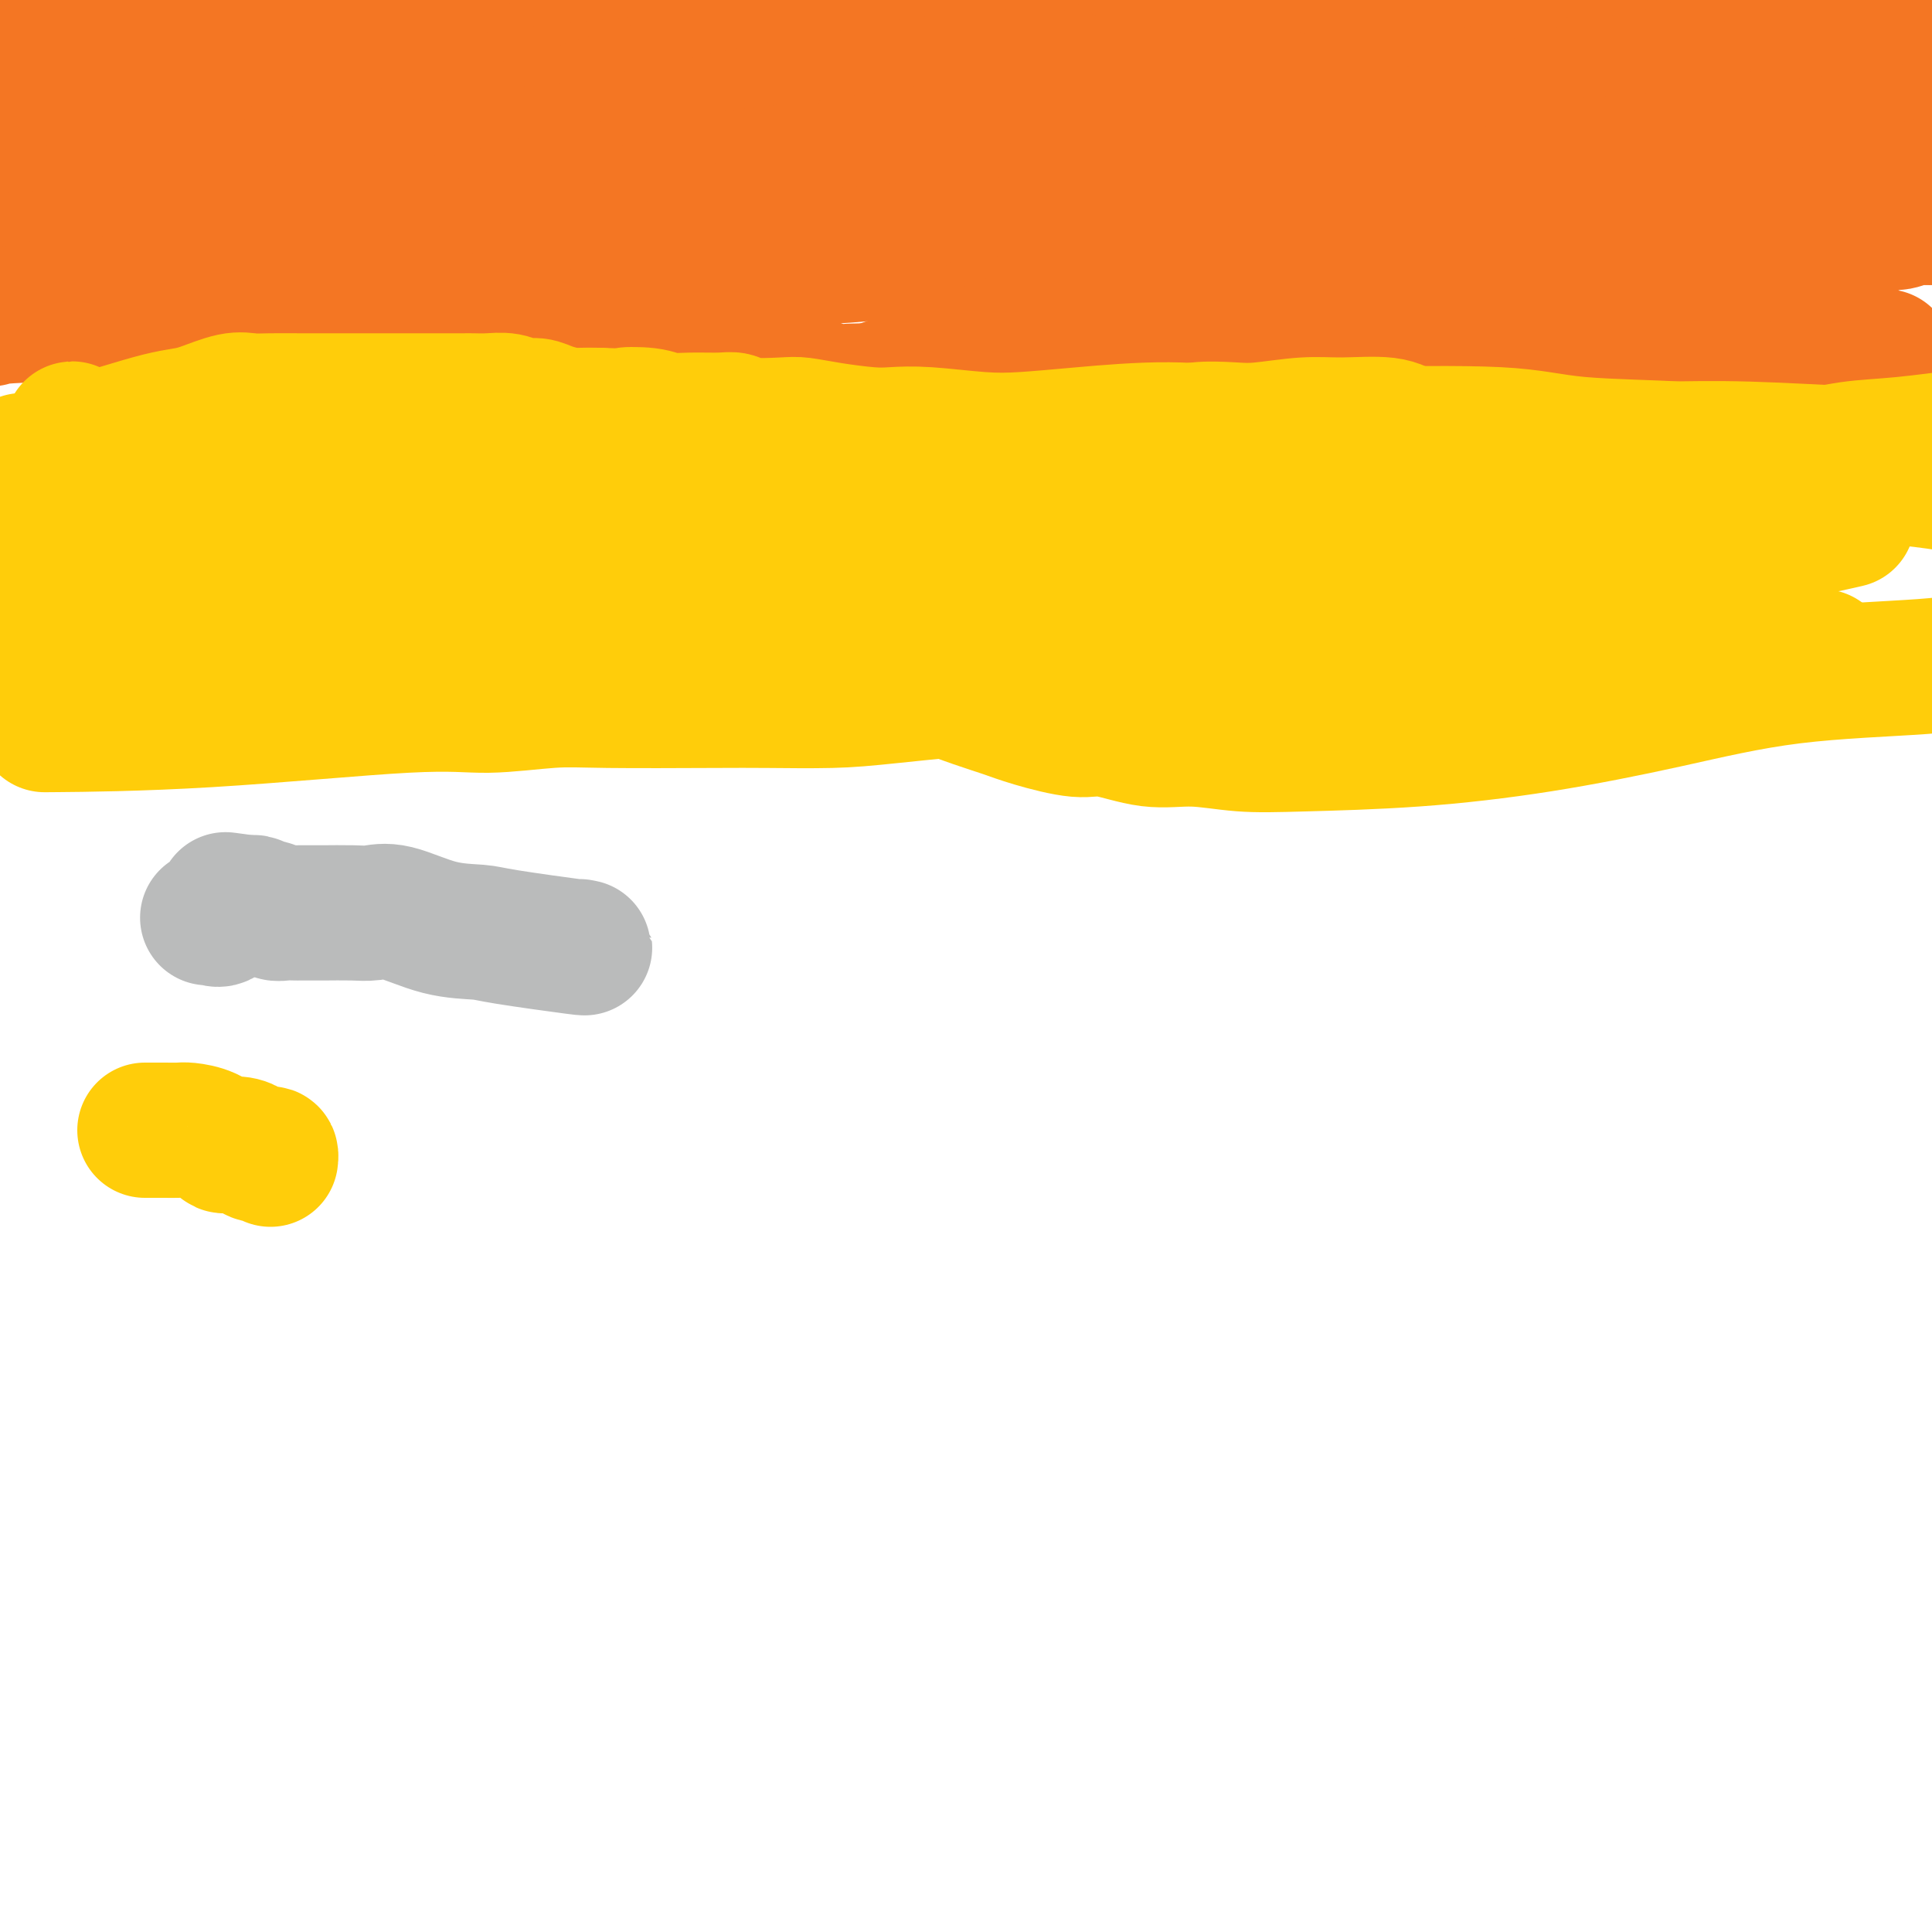 <svg viewBox='0 0 400 400' version='1.1' xmlns='http://www.w3.org/2000/svg' xmlns:xlink='http://www.w3.org/1999/xlink'><g fill='none' stroke='#F47623' stroke-width='28' stroke-linecap='round' stroke-linejoin='round'><path d='M38,31c0.267,0.061 0.535,0.121 -2,0c-2.535,-0.121 -7.872,-0.425 -11,-1c-3.128,-0.575 -4.045,-1.422 -6,-2c-1.955,-0.578 -4.947,-0.887 -7,-1c-2.053,-0.113 -3.168,-0.030 -5,-1c-1.832,-0.970 -4.381,-2.991 -6,-4c-1.619,-1.009 -2.310,-1.004 -3,-1'/><path d='M0,16c-0.057,0.002 -0.115,0.005 0,0c0.115,-0.005 0.401,-0.016 1,0c0.599,0.016 1.511,0.060 2,0c0.489,-0.060 0.555,-0.223 1,0c0.445,0.223 1.269,0.834 2,1c0.731,0.166 1.368,-0.113 2,0c0.632,0.113 1.258,0.617 2,1c0.742,0.383 1.600,0.646 2,1c0.400,0.354 0.342,0.801 2,1c1.658,0.199 5.032,0.152 7,0c1.968,-0.152 2.531,-0.409 4,-1c1.469,-0.591 3.846,-1.517 6,-2c2.154,-0.483 4.087,-0.522 7,-1c2.913,-0.478 6.808,-1.396 9,-2c2.192,-0.604 2.681,-0.894 4,-1c1.319,-0.106 3.470,-0.028 5,0c1.530,0.028 2.441,0.008 3,0c0.559,-0.008 0.766,-0.002 1,0c0.234,0.002 0.495,-0.001 1,0c0.505,0.001 1.254,0.004 2,0c0.746,-0.004 1.490,-0.015 2,0c0.510,0.015 0.787,0.056 1,0c0.213,-0.056 0.362,-0.211 1,0c0.638,0.211 1.765,0.786 2,1c0.235,0.214 -0.422,0.068 -1,0c-0.578,-0.068 -1.079,-0.057 -2,0c-0.921,0.057 -2.263,0.159 -4,0c-1.737,-0.159 -3.868,-0.580 -6,-1'/><path d='M56,13c-2.609,-0.089 -2.632,0.188 -4,0c-1.368,-0.188 -4.083,-0.843 -8,-1c-3.917,-0.157 -9.037,0.183 -12,0c-2.963,-0.183 -3.768,-0.890 -5,-1c-1.232,-0.110 -2.890,0.377 -5,0c-2.110,-0.377 -4.673,-1.618 -6,-2c-1.327,-0.382 -1.418,0.095 -2,0c-0.582,-0.095 -1.656,-0.761 -2,-1c-0.344,-0.239 0.043,-0.050 0,0c-0.043,0.050 -0.515,-0.037 -1,0c-0.485,0.037 -0.982,0.200 -1,0c-0.018,-0.200 0.442,-0.761 0,-1c-0.442,-0.239 -1.785,-0.154 1,0c2.785,0.154 9.698,0.379 14,1c4.302,0.621 5.991,1.639 14,2c8.009,0.361 22.337,0.063 35,0c12.663,-0.063 23.662,0.107 33,0c9.338,-0.107 17.014,-0.490 29,-2c11.986,-1.510 28.282,-4.146 39,-6c10.718,-1.854 15.859,-2.927 21,-4'/><path d='M310,0c-0.190,0.022 -0.381,0.044 0,0c0.381,-0.044 1.332,-0.155 2,0c0.668,0.155 1.052,0.577 1,1c-0.052,0.423 -0.542,0.846 -1,1c-0.458,0.154 -0.886,0.037 -2,0c-1.114,-0.037 -2.915,0.005 -4,0c-1.085,-0.005 -1.455,-0.056 -2,0c-0.545,0.056 -1.265,0.219 -3,0c-1.735,-0.219 -4.486,-0.822 -6,-1c-1.514,-0.178 -1.792,0.067 -5,0c-3.208,-0.067 -9.345,-0.448 -13,-1c-3.655,-0.552 -4.827,-1.276 -6,-2'/><path d='M179,-1c1.121,-0.148 2.243,-0.297 0,0c-2.243,0.297 -7.849,1.038 -14,2c-6.151,0.962 -12.847,2.145 -17,3c-4.153,0.855 -5.761,1.384 -8,2c-2.239,0.616 -5.107,1.321 -8,2c-2.893,0.679 -5.810,1.331 -8,2c-2.190,0.669 -3.652,1.354 -6,2c-2.348,0.646 -5.582,1.254 -8,2c-2.418,0.746 -4.020,1.629 -7,3c-2.980,1.371 -7.337,3.231 -10,4c-2.663,0.769 -3.633,0.449 -5,1c-1.367,0.551 -3.133,1.975 -5,3c-1.867,1.025 -3.835,1.651 -5,2c-1.165,0.349 -1.526,0.419 -2,1c-0.474,0.581 -1.059,1.671 -2,2c-0.941,0.329 -2.236,-0.104 -3,0c-0.764,0.104 -0.996,0.746 -1,1c-0.004,0.254 0.221,0.120 0,0c-0.221,-0.120 -0.889,-0.225 -2,0c-1.111,0.225 -2.664,0.779 -4,1c-1.336,0.221 -2.453,0.110 -3,0c-0.547,-0.110 -0.524,-0.218 -1,0c-0.476,0.218 -1.452,0.763 -2,1c-0.548,0.237 -0.668,0.167 -1,0c-0.332,-0.167 -0.877,-0.430 -1,-1c-0.123,-0.570 0.174,-1.447 0,-2c-0.174,-0.553 -0.820,-0.781 -1,-1c-0.180,-0.219 0.106,-0.430 0,-1c-0.106,-0.570 -0.606,-1.500 -1,-2c-0.394,-0.500 -0.684,-0.572 -1,-1c-0.316,-0.428 -0.658,-1.214 -1,-2'/><path d='M52,23c-0.929,-1.729 -0.250,-1.051 0,-1c0.250,0.051 0.073,-0.523 0,-1c-0.073,-0.477 -0.042,-0.856 0,-1c0.042,-0.144 0.096,-0.052 0,0c-0.096,0.052 -0.342,0.066 3,0c3.342,-0.066 10.274,-0.211 14,0c3.726,0.211 4.248,0.777 9,1c4.752,0.223 13.733,0.102 18,0c4.267,-0.102 3.819,-0.187 11,-1c7.181,-0.813 21.992,-2.356 31,-3c9.008,-0.644 12.212,-0.388 17,-1c4.788,-0.612 11.161,-2.091 17,-3c5.839,-0.909 11.145,-1.249 18,-2c6.855,-0.751 15.260,-1.913 21,-3c5.740,-1.087 8.815,-2.100 13,-3c4.185,-0.900 9.482,-1.686 16,-3c6.518,-1.314 14.259,-3.157 22,-5'/><path d='M205,0c2.470,-0.455 4.940,-0.910 0,0c-4.940,0.910 -17.291,3.186 -24,4c-6.709,0.814 -7.775,0.166 -10,0c-2.225,-0.166 -5.608,0.151 -8,0c-2.392,-0.151 -3.791,-0.768 -5,-1c-1.209,-0.232 -2.226,-0.077 -3,0c-0.774,0.077 -1.305,0.076 -2,0c-0.695,-0.076 -1.553,-0.227 -2,0c-0.447,0.227 -0.483,0.833 -1,1c-0.517,0.167 -1.514,-0.106 -2,0c-0.486,0.106 -0.460,0.592 -1,1c-0.540,0.408 -1.647,0.738 -2,1c-0.353,0.262 0.049,0.456 0,1c-0.049,0.544 -0.549,1.437 -1,2c-0.451,0.563 -0.855,0.796 -1,1c-0.145,0.204 -0.033,0.380 0,1c0.033,0.620 -0.012,1.683 0,2c0.012,0.317 0.082,-0.111 0,0c-0.082,0.111 -0.315,0.762 0,1c0.315,0.238 1.178,0.064 2,0c0.822,-0.064 1.602,-0.017 3,0c1.398,0.017 3.414,0.006 6,0c2.586,-0.006 5.744,-0.006 8,0c2.256,0.006 3.612,0.016 6,0c2.388,-0.016 5.808,-0.060 10,0c4.192,0.060 9.156,0.223 13,0c3.844,-0.223 6.566,-0.833 9,-1c2.434,-0.167 4.578,0.109 7,0c2.422,-0.109 5.120,-0.603 8,-1c2.880,-0.397 5.940,-0.699 9,-1'/><path d='M224,11c13.387,-0.536 6.353,-0.876 6,-1c-0.353,-0.124 5.974,-0.033 9,0c3.026,0.033 2.753,0.009 4,0c1.247,-0.009 4.016,-0.002 6,0c1.984,0.002 3.183,0.001 5,0c1.817,-0.001 4.251,-0.000 6,0c1.749,0.000 2.812,-0.000 4,0c1.188,0.000 2.500,0.000 5,0c2.500,-0.000 6.189,-0.001 9,0c2.811,0.001 4.745,0.004 7,0c2.255,-0.004 4.832,-0.015 7,0c2.168,0.015 3.929,0.057 6,0c2.071,-0.057 4.453,-0.211 8,0c3.547,0.211 8.261,0.788 12,1c3.739,0.212 6.505,0.058 9,0c2.495,-0.058 4.720,-0.019 9,0c4.280,0.019 10.616,0.019 15,0c4.384,-0.019 6.817,-0.058 9,0c2.183,0.058 4.118,0.212 8,0c3.882,-0.212 9.712,-0.789 13,-1c3.288,-0.211 4.034,-0.057 5,0c0.966,0.057 2.153,0.015 3,0c0.847,-0.015 1.356,-0.004 2,0c0.644,0.004 1.424,0.001 2,0c0.576,-0.001 0.948,-0.000 1,0c0.052,0.000 -0.217,0.000 0,0c0.217,-0.000 0.919,-0.000 1,0c0.081,0.000 -0.460,0.000 -1,0'/><path d='M394,10c25.859,-0.105 5.506,0.133 -1,0c-6.506,-0.133 0.835,-0.638 -4,1c-4.835,1.638 -21.846,5.420 -33,8c-11.154,2.580 -16.452,3.960 -23,5c-6.548,1.040 -14.346,1.741 -19,2c-4.654,0.259 -6.162,0.077 -9,0c-2.838,-0.077 -7.004,-0.048 -9,0c-1.996,0.048 -1.822,0.115 -2,0c-0.178,-0.115 -0.709,-0.412 -3,-1c-2.291,-0.588 -6.342,-1.468 -9,-2c-2.658,-0.532 -3.923,-0.716 -6,-1c-2.077,-0.284 -4.965,-0.669 -7,-1c-2.035,-0.331 -3.218,-0.610 -6,-1c-2.782,-0.390 -7.163,-0.893 -9,-1c-1.837,-0.107 -1.128,0.181 -2,0c-0.872,-0.181 -3.324,-0.831 -5,-1c-1.676,-0.169 -2.577,0.145 -4,0c-1.423,-0.145 -3.369,-0.747 -5,-1c-1.631,-0.253 -2.947,-0.158 -4,0c-1.053,0.158 -1.844,0.378 -4,0c-2.156,-0.378 -5.678,-1.355 -8,-2c-2.322,-0.645 -3.443,-0.957 -5,-1c-1.557,-0.043 -3.549,0.185 -5,0c-1.451,-0.185 -2.360,-0.782 -4,-1c-1.640,-0.218 -4.010,-0.059 -6,0c-1.990,0.059 -3.600,0.016 -5,0c-1.400,-0.016 -2.591,-0.004 -5,0c-2.409,0.004 -6.038,0.001 -9,0c-2.962,-0.001 -5.259,-0.000 -7,0c-1.741,0.000 -2.926,0.000 -5,0c-2.074,-0.000 -5.037,-0.000 -8,0'/><path d='M163,13c-9.454,0.593 -10.588,2.076 -14,3c-3.412,0.924 -9.102,1.291 -16,3c-6.898,1.709 -15.004,4.762 -28,8c-12.996,3.238 -30.882,6.661 -40,8c-9.118,1.339 -9.467,0.593 -12,1c-2.533,0.407 -7.251,1.965 -11,3c-3.749,1.035 -6.528,1.546 -9,2c-2.472,0.454 -4.637,0.850 -6,1c-1.363,0.150 -1.923,0.054 -2,0c-0.077,-0.054 0.330,-0.067 0,0c-0.330,0.067 -1.397,0.214 -2,0c-0.603,-0.214 -0.743,-0.791 -1,-1c-0.257,-0.209 -0.632,-0.052 -1,0c-0.368,0.052 -0.728,-0.000 -1,0c-0.272,0.000 -0.454,0.053 -1,0c-0.546,-0.053 -1.455,-0.210 -2,0c-0.545,0.210 -0.724,0.788 -1,1c-0.276,0.212 -0.647,0.056 -1,0c-0.353,-0.056 -0.687,-0.014 -1,0c-0.313,0.014 -0.607,0.000 -1,0c-0.393,-0.000 -0.887,0.014 -1,0c-0.113,-0.014 0.155,-0.055 0,0c-0.155,0.055 -0.734,0.207 -1,0c-0.266,-0.207 -0.219,-0.773 0,-1c0.219,-0.227 0.609,-0.113 1,0'/><path d='M12,41c-2.964,0.052 0.125,0.183 4,0c3.875,-0.183 8.534,-0.678 14,-1c5.466,-0.322 11.737,-0.469 18,-1c6.263,-0.531 12.517,-1.444 26,-3c13.483,-1.556 34.195,-3.755 49,-6c14.805,-2.245 23.703,-4.536 31,-6c7.297,-1.464 12.993,-2.103 18,-3c5.007,-0.897 9.325,-2.054 16,-3c6.675,-0.946 15.706,-1.681 21,-2c5.294,-0.319 6.849,-0.221 9,0c2.151,0.221 4.896,0.566 7,1c2.104,0.434 3.566,0.956 5,1c1.434,0.044 2.840,-0.391 4,0c1.160,0.391 2.074,1.607 3,2c0.926,0.393 1.864,-0.038 4,0c2.136,0.038 5.472,0.546 8,1c2.528,0.454 4.250,0.853 6,1c1.750,0.147 3.529,0.041 6,0c2.471,-0.041 5.636,-0.018 8,0c2.364,0.018 3.929,0.030 6,0c2.071,-0.030 4.647,-0.102 7,0c2.353,0.102 4.481,0.380 8,0c3.519,-0.380 8.429,-1.416 12,-2c3.571,-0.584 5.803,-0.716 8,-1c2.197,-0.284 4.358,-0.722 8,-1c3.642,-0.278 8.766,-0.397 12,-1c3.234,-0.603 4.579,-1.689 6,-2c1.421,-0.311 2.917,0.154 4,0c1.083,-0.154 1.753,-0.926 2,-1c0.247,-0.074 0.071,0.550 0,1c-0.071,0.450 -0.035,0.725 0,1'/><path d='M342,16c13.301,-0.966 3.054,-0.380 -1,0c-4.054,0.380 -1.916,0.556 -2,1c-0.084,0.444 -2.392,1.156 -3,1c-0.608,-0.156 0.483,-1.180 -9,1c-9.483,2.180 -29.540,7.566 -46,12c-16.460,4.434 -29.322,7.917 -39,10c-9.678,2.083 -16.170,2.765 -20,3c-3.830,0.235 -4.998,0.022 -8,0c-3.002,-0.022 -7.840,0.146 -11,0c-3.160,-0.146 -4.643,-0.605 -6,-1c-1.357,-0.395 -2.589,-0.727 -4,-1c-1.411,-0.273 -3.003,-0.488 -5,-1c-1.997,-0.512 -4.399,-1.321 -6,-2c-1.601,-0.679 -2.400,-1.229 -4,-2c-1.600,-0.771 -4.002,-1.762 -6,-2c-1.998,-0.238 -3.593,0.277 -5,0c-1.407,-0.277 -2.626,-1.346 -4,-2c-1.374,-0.654 -2.905,-0.893 -5,-1c-2.095,-0.107 -4.755,-0.082 -7,0c-2.245,0.082 -4.073,0.220 -6,0c-1.927,-0.220 -3.951,-0.798 -6,-1c-2.049,-0.202 -4.124,-0.026 -7,0c-2.876,0.026 -6.555,-0.097 -10,0c-3.445,0.097 -6.656,0.415 -9,1c-2.344,0.585 -3.821,1.437 -9,2c-5.179,0.563 -14.061,0.837 -20,1c-5.939,0.163 -8.934,0.215 -13,1c-4.066,0.785 -9.203,2.303 -13,3c-3.797,0.697 -6.253,0.572 -10,1c-3.747,0.428 -8.785,1.408 -12,2c-3.215,0.592 -4.608,0.796 -6,1'/><path d='M30,43c-17.867,1.789 -8.035,0.262 -6,0c2.035,-0.262 -3.727,0.741 -7,1c-3.273,0.259 -4.056,-0.224 -5,0c-0.944,0.224 -2.049,1.157 -3,2c-0.951,0.843 -1.750,1.597 -3,2c-1.250,0.403 -2.952,0.455 -4,1c-1.048,0.545 -1.442,1.584 -2,2c-0.558,0.416 -1.279,0.208 -2,0'/><path d='M1,54c-1.781,0.113 -3.562,0.226 0,0c3.562,-0.226 12.466,-0.791 18,-1c5.534,-0.209 7.699,-0.063 14,-1c6.301,-0.937 16.738,-2.957 28,-4c11.262,-1.043 23.349,-1.109 32,-2c8.651,-0.891 13.866,-2.606 19,-4c5.134,-1.394 10.185,-2.467 15,-3c4.815,-0.533 9.392,-0.524 15,-1c5.608,-0.476 12.246,-1.435 17,-2c4.754,-0.565 7.623,-0.736 10,-1c2.377,-0.264 4.260,-0.622 7,-1c2.740,-0.378 6.336,-0.777 8,-1c1.664,-0.223 1.397,-0.270 2,0c0.603,0.270 2.076,0.856 4,1c1.924,0.144 4.300,-0.154 6,0c1.700,0.154 2.723,0.759 4,1c1.277,0.241 2.809,0.116 4,0c1.191,-0.116 2.040,-0.224 4,0c1.960,0.224 5.029,0.778 7,1c1.971,0.222 2.842,0.111 4,0c1.158,-0.111 2.603,-0.222 5,0c2.397,0.222 5.746,0.778 8,1c2.254,0.222 3.415,0.112 6,0c2.585,-0.112 6.595,-0.225 9,0c2.405,0.225 3.204,0.788 6,1c2.796,0.212 7.590,0.073 11,0c3.410,-0.073 5.438,-0.079 8,0c2.562,0.079 5.659,0.242 11,0c5.341,-0.242 12.926,-0.890 18,-1c5.074,-0.110 7.635,0.316 11,0c3.365,-0.316 7.533,-1.376 11,-2c3.467,-0.624 6.234,-0.812 9,-1'/><path d='M332,34c15.869,-1.025 16.042,-1.589 18,-2c1.958,-0.411 5.701,-0.671 11,-1c5.299,-0.329 12.152,-0.727 16,-1c3.848,-0.273 4.690,-0.420 8,-1c3.310,-0.580 9.089,-1.594 13,-2c3.911,-0.406 5.956,-0.203 8,0'/><path d='M399,33c1.168,-0.083 2.335,-0.166 0,0c-2.335,0.166 -8.173,0.580 -13,1c-4.827,0.420 -8.644,0.845 -13,1c-4.356,0.155 -9.249,0.041 -15,0c-5.751,-0.041 -12.358,-0.010 -17,0c-4.642,0.010 -7.319,0.000 -10,0c-2.681,-0.000 -5.366,0.010 -9,0c-3.634,-0.010 -8.217,-0.041 -11,0c-2.783,0.041 -3.766,0.154 -6,0c-2.234,-0.154 -5.719,-0.576 -8,-1c-2.281,-0.424 -3.358,-0.850 -5,-1c-1.642,-0.150 -3.848,-0.025 -6,0c-2.152,0.025 -4.248,-0.050 -6,0c-1.752,0.050 -3.158,0.224 -5,0c-1.842,-0.224 -4.120,-0.845 -7,-1c-2.880,-0.155 -6.362,0.154 -9,0c-2.638,-0.154 -4.431,-0.773 -6,-1c-1.569,-0.227 -2.914,-0.061 -5,0c-2.086,0.061 -4.913,0.016 -7,0c-2.087,-0.016 -3.435,-0.004 -5,0c-1.565,0.004 -3.346,0.001 -5,0c-1.654,-0.001 -3.179,0.002 -6,0c-2.821,-0.002 -6.937,-0.007 -10,0c-3.063,0.007 -5.074,0.027 -7,0c-1.926,-0.027 -3.769,-0.101 -7,0c-3.231,0.101 -7.851,0.377 -11,1c-3.149,0.623 -4.827,1.594 -7,2c-2.173,0.406 -4.842,0.247 -10,1c-5.158,0.753 -12.805,2.418 -19,4c-6.195,1.582 -10.937,3.080 -16,4c-5.063,0.920 -10.447,1.263 -15,2c-4.553,0.737 -8.277,1.869 -12,3'/><path d='M111,48c-16.604,3.249 -13.114,2.871 -13,3c0.114,0.129 -3.148,0.766 -5,1c-1.852,0.234 -2.293,0.066 -3,0c-0.707,-0.066 -1.681,-0.032 -3,0c-1.319,0.032 -2.982,0.060 -4,0c-1.018,-0.060 -1.392,-0.208 -2,0c-0.608,0.208 -1.452,0.774 -2,1c-0.548,0.226 -0.800,0.113 -1,0c-0.200,-0.113 -0.349,-0.227 -1,0c-0.651,0.227 -1.805,0.794 -2,1c-0.195,0.206 0.569,0.052 1,0c0.431,-0.052 0.530,-0.002 2,0c1.470,0.002 4.310,-0.043 8,0c3.690,0.043 8.229,0.174 13,0c4.771,-0.174 9.774,-0.653 14,-1c4.226,-0.347 7.676,-0.561 11,-1c3.324,-0.439 6.524,-1.101 12,-2c5.476,-0.899 13.229,-2.034 18,-3c4.771,-0.966 6.560,-1.762 9,-2c2.440,-0.238 5.530,0.080 9,0c3.470,-0.080 7.319,-0.560 10,-1c2.681,-0.440 4.195,-0.840 6,-1c1.805,-0.160 3.903,-0.080 6,0'/><path d='M194,43c12.054,-1.453 7.189,-0.586 9,0c1.811,0.586 10.297,0.889 15,1c4.703,0.111 5.621,0.029 8,0c2.379,-0.029 6.219,-0.006 9,0c2.781,0.006 4.503,-0.005 8,0c3.497,0.005 8.768,0.024 13,0c4.232,-0.024 7.423,-0.093 11,0c3.577,0.093 7.540,0.348 12,0c4.460,-0.348 9.419,-1.300 14,-2c4.581,-0.700 8.786,-1.150 17,-2c8.214,-0.850 20.439,-2.101 29,-3c8.561,-0.899 13.460,-1.447 18,-2c4.540,-0.553 8.722,-1.110 16,-2c7.278,-0.890 17.651,-2.111 23,-3c5.349,-0.889 5.675,-1.444 6,-2'/><path d='M397,39c1.637,-0.443 3.274,-0.886 0,0c-3.274,0.886 -11.460,3.100 -20,5c-8.540,1.900 -17.434,3.486 -23,4c-5.566,0.514 -7.804,-0.044 -11,0c-3.196,0.044 -7.350,0.691 -11,1c-3.650,0.309 -6.796,0.279 -11,0c-4.204,-0.279 -9.465,-0.806 -13,-1c-3.535,-0.194 -5.343,-0.056 -7,0c-1.657,0.056 -3.164,0.029 -5,0c-1.836,-0.029 -4.001,-0.061 -6,0c-1.999,0.061 -3.831,0.214 -6,0c-2.169,-0.214 -4.675,-0.796 -8,-1c-3.325,-0.204 -7.470,-0.031 -11,0c-3.530,0.031 -6.445,-0.080 -9,0c-2.555,0.080 -4.749,0.350 -9,1c-4.251,0.650 -10.558,1.681 -16,2c-5.442,0.319 -10.019,-0.073 -14,0c-3.981,0.073 -7.368,0.611 -13,1c-5.632,0.389 -13.511,0.631 -19,1c-5.489,0.369 -8.589,0.867 -13,1c-4.411,0.133 -10.135,-0.098 -15,0c-4.865,0.098 -8.873,0.524 -18,2c-9.127,1.476 -23.374,4.003 -32,5c-8.626,0.997 -11.633,0.463 -16,1c-4.367,0.537 -10.096,2.144 -16,3c-5.904,0.856 -11.983,0.961 -16,1c-4.017,0.039 -5.971,0.010 -8,0c-2.029,-0.010 -4.132,-0.003 -7,0c-2.868,0.003 -6.501,0.001 -9,0c-2.499,-0.001 -3.865,-0.000 -5,0c-1.135,0.000 -2.039,0.000 -5,0c-2.961,-0.000 -7.981,-0.000 -13,0'/><path d='M12,65c-12.833,0.333 -13.417,0.667 -14,1'/><path d='M7,64c-0.938,0.083 -1.876,0.166 0,0c1.876,-0.166 6.565,-0.581 13,-1c6.435,-0.419 14.615,-0.841 20,-1c5.385,-0.159 7.975,-0.055 12,0c4.025,0.055 9.485,0.061 13,0c3.515,-0.061 5.084,-0.190 7,0c1.916,0.190 4.180,0.699 6,1c1.820,0.301 3.197,0.395 5,1c1.803,0.605 4.031,1.721 6,2c1.969,0.279 3.678,-0.278 5,0c1.322,0.278 2.258,1.392 4,2c1.742,0.608 4.289,0.710 6,1c1.711,0.290 2.586,0.767 4,1c1.414,0.233 3.366,0.223 5,0c1.634,-0.223 2.950,-0.660 5,0c2.050,0.660 4.833,2.417 7,3c2.167,0.583 3.716,-0.008 5,0c1.284,0.008 2.303,0.616 4,1c1.697,0.384 4.072,0.546 7,1c2.928,0.454 6.409,1.201 9,2c2.591,0.799 4.292,1.650 6,2c1.708,0.350 3.425,0.199 5,0c1.575,-0.199 3.010,-0.446 5,0c1.990,0.446 4.537,1.584 6,2c1.463,0.416 1.843,0.111 4,0c2.157,-0.111 6.092,-0.027 9,0c2.908,0.027 4.790,-0.003 8,0c3.210,0.003 7.749,0.039 11,0c3.251,-0.039 5.215,-0.154 8,0c2.785,0.154 6.393,0.577 10,1'/><path d='M222,82c11.474,0.464 7.161,0.125 9,0c1.839,-0.125 9.832,-0.034 15,0c5.168,0.034 7.512,0.013 10,0c2.488,-0.013 5.121,-0.016 10,0c4.879,0.016 12.005,0.053 17,0c4.995,-0.053 7.858,-0.194 12,0c4.142,0.194 9.563,0.724 14,1c4.437,0.276 7.890,0.300 14,0c6.110,-0.300 14.878,-0.923 21,-1c6.122,-0.077 9.600,0.392 14,0c4.400,-0.392 9.723,-1.644 14,-2c4.277,-0.356 7.508,0.184 12,0c4.492,-0.184 10.246,-1.092 16,-2'/><path d='M390,74c0.291,-0.113 0.582,-0.227 0,0c-0.582,0.227 -2.038,0.793 -8,0c-5.962,-0.793 -16.430,-2.947 -23,-4c-6.570,-1.053 -9.241,-1.006 -14,-2c-4.759,-0.994 -11.607,-3.029 -19,-5c-7.393,-1.971 -15.330,-3.879 -21,-5c-5.670,-1.121 -9.074,-1.457 -12,-2c-2.926,-0.543 -5.373,-1.294 -9,-2c-3.627,-0.706 -8.434,-1.366 -12,-2c-3.566,-0.634 -5.892,-1.242 -8,-2c-2.108,-0.758 -3.997,-1.667 -6,-2c-2.003,-0.333 -4.119,-0.089 -6,0c-1.881,0.089 -3.525,0.024 -5,0c-1.475,-0.024 -2.780,-0.006 -4,0c-1.220,0.006 -2.353,0.002 -4,0c-1.647,-0.002 -3.807,-0.000 -5,0c-1.193,0.000 -1.418,-0.000 -2,0c-0.582,0.000 -1.520,0.001 -2,0c-0.480,-0.001 -0.503,-0.004 -1,0c-0.497,0.004 -1.468,0.014 -2,0c-0.532,-0.014 -0.624,-0.051 -1,0c-0.376,0.051 -1.037,0.189 -1,0c0.037,-0.189 0.773,-0.704 0,0c-0.773,0.704 -3.055,2.628 -8,7c-4.945,4.372 -12.552,11.193 -18,16c-5.448,4.807 -8.736,7.602 -12,10c-3.264,2.398 -6.504,4.399 -9,6c-2.496,1.601 -4.248,2.800 -6,4'/><path d='M172,91c-9.144,6.881 -4.503,2.583 -3,1c1.503,-1.583 -0.130,-0.453 -1,0c-0.870,0.453 -0.975,0.227 -1,0c-0.025,-0.227 0.031,-0.457 0,-1c-0.031,-0.543 -0.148,-1.399 0,-2c0.148,-0.601 0.562,-0.945 1,-1c0.438,-0.055 0.899,0.181 1,0c0.101,-0.181 -0.160,-0.780 0,-1c0.160,-0.220 0.740,-0.061 1,0c0.260,0.061 0.200,0.026 2,-1c1.800,-1.026 5.461,-3.042 7,-4c1.539,-0.958 0.956,-0.857 7,-3c6.044,-2.143 18.716,-6.529 25,-9c6.284,-2.471 6.180,-3.028 9,-4c2.820,-0.972 8.564,-2.358 18,-5c9.436,-2.642 22.563,-6.540 31,-9c8.437,-2.460 12.182,-3.482 16,-4c3.818,-0.518 7.707,-0.531 12,-1c4.293,-0.469 8.989,-1.394 12,-2c3.011,-0.606 4.335,-0.895 6,-1c1.665,-0.105 3.670,-0.028 6,0c2.330,0.028 4.986,0.008 7,0c2.014,-0.008 3.386,-0.002 5,0c1.614,0.002 3.471,-0.000 5,0c1.529,0.000 2.729,0.003 5,0c2.271,-0.003 5.614,-0.011 8,0c2.386,0.011 3.816,0.042 6,0c2.184,-0.042 5.121,-0.155 7,0c1.879,0.155 2.698,0.580 4,1c1.302,0.420 3.086,0.834 4,1c0.914,0.166 0.957,0.083 1,0'/><path d='M373,46c9.200,0.761 3.200,1.665 1,2c-2.200,0.335 -0.602,0.101 0,0c0.602,-0.101 0.207,-0.069 -1,0c-1.207,0.069 -3.226,0.176 -5,1c-1.774,0.824 -3.304,2.365 -6,3c-2.696,0.635 -6.559,0.364 -10,1c-3.441,0.636 -6.460,2.181 -12,3c-5.540,0.819 -13.602,0.913 -20,1c-6.398,0.087 -11.133,0.167 -16,1c-4.867,0.833 -9.865,2.419 -17,3c-7.135,0.581 -16.408,0.156 -22,0c-5.592,-0.156 -7.504,-0.042 -12,0c-4.496,0.042 -11.575,0.011 -16,0c-4.425,-0.011 -6.196,-0.004 -8,0c-1.804,0.004 -3.642,0.004 -5,0c-1.358,-0.004 -2.236,-0.013 -3,0c-0.764,0.013 -1.415,0.049 -2,0c-0.585,-0.049 -1.106,-0.181 -1,0c0.106,0.181 0.837,0.675 2,1c1.163,0.325 2.758,0.479 4,1c1.242,0.521 2.131,1.407 6,2c3.869,0.593 10.718,0.894 16,1c5.282,0.106 8.999,0.018 14,0c5.001,-0.018 11.288,0.036 17,0c5.712,-0.036 10.851,-0.162 20,-1c9.149,-0.838 22.308,-2.390 30,-4c7.692,-1.610 9.917,-3.280 13,-4c3.083,-0.720 7.024,-0.492 11,-1c3.976,-0.508 7.988,-1.754 12,-3'/><path d='M363,53c11.575,-1.912 7.513,-0.693 7,-1c-0.513,-0.307 2.524,-2.139 5,-3c2.476,-0.861 4.391,-0.752 6,-1c1.609,-0.248 2.910,-0.855 4,-1c1.090,-0.145 1.968,0.171 3,0c1.032,-0.171 2.219,-0.830 3,-1c0.781,-0.170 1.158,0.150 2,0c0.842,-0.150 2.150,-0.771 3,-1c0.850,-0.229 1.243,-0.065 2,0c0.757,0.065 1.879,0.033 3,0'/></g>
<g fill='none' stroke='#FFCD0A' stroke-width='28' stroke-linecap='round' stroke-linejoin='round'><path d='M26,109c-0.259,-0.332 -0.518,-0.664 -1,-1c-0.482,-0.336 -1.186,-0.675 -2,-1c-0.814,-0.325 -1.738,-0.637 -3,-1c-1.262,-0.363 -2.863,-0.779 -4,-1c-1.137,-0.221 -1.810,-0.248 -3,-1c-1.190,-0.752 -2.897,-2.230 -4,-3c-1.103,-0.770 -1.603,-0.833 -2,-1c-0.397,-0.167 -0.692,-0.437 -1,-1c-0.308,-0.563 -0.629,-1.419 -1,-2c-0.371,-0.581 -0.792,-0.887 -1,-1c-0.208,-0.113 -0.202,-0.032 0,0c0.202,0.032 0.601,0.016 1,0'/><path d='M5,96c-1.054,-1.253 0.312,-0.385 1,0c0.688,0.385 0.697,0.289 1,0c0.303,-0.289 0.901,-0.769 2,-1c1.099,-0.231 2.699,-0.212 4,0c1.301,0.212 2.303,0.617 3,1c0.697,0.383 1.091,0.744 2,1c0.909,0.256 2.335,0.408 3,1c0.665,0.592 0.570,1.626 1,2c0.430,0.374 1.386,0.088 2,0c0.614,-0.088 0.887,0.022 1,0c0.113,-0.022 0.064,-0.176 1,0c0.936,0.176 2.855,0.681 4,1c1.145,0.319 1.517,0.454 3,0c1.483,-0.454 4.078,-1.495 6,-2c1.922,-0.505 3.170,-0.475 6,-1c2.830,-0.525 7.241,-1.604 10,-2c2.759,-0.396 3.865,-0.108 6,0c2.135,0.108 5.300,0.036 9,0c3.700,-0.036 7.934,-0.036 11,0c3.066,0.036 4.965,0.109 7,0c2.035,-0.109 4.208,-0.399 6,0c1.792,0.399 3.205,1.487 5,2c1.795,0.513 3.973,0.452 6,1c2.027,0.548 3.902,1.705 5,2c1.098,0.295 1.418,-0.271 3,0c1.582,0.271 4.426,1.381 7,2c2.574,0.619 4.878,0.748 7,1c2.122,0.252 4.061,0.626 6,1'/><path d='M133,105c8.534,1.365 10.370,0.279 12,0c1.630,-0.279 3.053,0.251 5,1c1.947,0.749 4.418,1.717 8,2c3.582,0.283 8.274,-0.121 12,0c3.726,0.121 6.486,0.766 9,1c2.514,0.234 4.782,0.056 9,0c4.218,-0.056 10.386,0.009 15,0c4.614,-0.009 7.675,-0.093 13,0c5.325,0.093 12.916,0.362 18,0c5.084,-0.362 7.663,-1.357 16,-2c8.337,-0.643 22.432,-0.934 32,-2c9.568,-1.066 14.611,-2.905 21,-4c6.389,-1.095 14.126,-1.444 20,-2c5.874,-0.556 9.886,-1.317 18,-2c8.114,-0.683 20.329,-1.286 28,-2c7.671,-0.714 10.796,-1.538 14,-2c3.204,-0.462 6.487,-0.560 11,-1c4.513,-0.440 10.257,-1.220 16,-2'/><path d='M390,94c0.131,-0.030 0.263,-0.061 0,0c-0.263,0.061 -0.920,0.212 -6,0c-5.080,-0.212 -14.583,-0.788 -22,-1c-7.417,-0.212 -12.750,-0.061 -17,0c-4.250,0.061 -7.419,0.032 -13,0c-5.581,-0.032 -13.574,-0.067 -18,0c-4.426,0.067 -5.285,0.235 -7,0c-1.715,-0.235 -4.288,-0.872 -6,-1c-1.712,-0.128 -2.565,0.252 -4,0c-1.435,-0.252 -3.454,-1.136 -5,-2c-1.546,-0.864 -2.619,-1.709 -5,-2c-2.381,-0.291 -6.068,-0.026 -9,0c-2.932,0.026 -5.107,-0.185 -8,0c-2.893,0.185 -6.503,0.765 -9,1c-2.497,0.235 -3.881,0.123 -6,0c-2.119,-0.123 -4.973,-0.257 -7,0c-2.027,0.257 -3.226,0.905 -4,1c-0.774,0.095 -1.123,-0.363 -2,0c-0.877,0.363 -2.282,1.547 -4,2c-1.718,0.453 -3.748,0.174 -5,0c-1.252,-0.174 -1.726,-0.243 -3,0c-1.274,0.243 -3.348,0.796 -5,1c-1.652,0.204 -2.883,0.058 -4,0c-1.117,-0.058 -2.122,-0.027 -3,0c-0.878,0.027 -1.630,0.049 -3,0c-1.370,-0.049 -3.356,-0.168 -5,0c-1.644,0.168 -2.944,0.623 -4,1c-1.056,0.377 -1.869,0.676 -3,1c-1.131,0.324 -2.582,0.675 -4,1c-1.418,0.325 -2.805,0.626 -4,1c-1.195,0.374 -2.199,0.821 -3,1c-0.801,0.179 -1.401,0.089 -2,0'/><path d='M190,98c-13.345,1.713 -6.706,0.995 -5,1c1.706,0.005 -1.521,0.733 -3,1c-1.479,0.267 -1.211,0.071 -2,0c-0.789,-0.071 -2.637,-0.019 -4,0c-1.363,0.019 -2.242,0.005 -3,0c-0.758,-0.005 -1.395,-0.001 -2,0c-0.605,0.001 -1.176,0.000 -2,0c-0.824,-0.000 -1.899,-0.000 -3,0c-1.101,0.000 -2.228,0.000 -3,0c-0.772,-0.000 -1.188,-0.000 -2,0c-0.812,0.000 -2.019,0.000 -3,0c-0.981,-0.000 -1.734,-0.000 -3,0c-1.266,0.000 -3.044,0.000 -4,0c-0.956,-0.000 -1.090,-0.000 -2,0c-0.910,0.000 -2.595,0.000 -4,0c-1.405,-0.000 -2.528,-0.000 -4,0c-1.472,0.000 -3.292,0.000 -5,0c-1.708,-0.000 -3.305,-0.000 -5,0c-1.695,0.000 -3.487,0.000 -5,0c-1.513,-0.000 -2.745,-0.001 -4,0c-1.255,0.001 -2.533,0.004 -5,0c-2.467,-0.004 -6.122,-0.015 -9,0c-2.878,0.015 -4.979,0.056 -7,0c-2.021,-0.056 -3.963,-0.208 -7,0c-3.037,0.208 -7.170,0.778 -10,1c-2.830,0.222 -4.356,0.098 -6,0c-1.644,-0.098 -3.408,-0.170 -5,0c-1.592,0.170 -3.014,0.582 -6,1c-2.986,0.418 -7.535,0.843 -10,1c-2.465,0.157 -2.847,0.045 -4,0c-1.153,-0.045 -3.076,-0.022 -5,0'/><path d='M48,103c-22.370,0.996 -7.294,0.985 -3,1c4.294,0.015 -2.194,0.057 -5,0c-2.806,-0.057 -1.932,-0.212 -2,0c-0.068,0.212 -1.080,0.790 -2,1c-0.920,0.210 -1.748,0.052 -2,0c-0.252,-0.052 0.073,0.001 0,0c-0.073,-0.001 -0.545,-0.056 -1,0c-0.455,0.056 -0.894,0.222 -1,0c-0.106,-0.222 0.119,-0.831 0,-1c-0.119,-0.169 -0.583,0.103 -1,0c-0.417,-0.103 -0.789,-0.581 -1,-1c-0.211,-0.419 -0.263,-0.778 0,-1c0.263,-0.222 0.839,-0.306 0,-1c-0.839,-0.694 -3.093,-1.999 -4,-3c-0.907,-1.001 -0.466,-1.696 -1,-2c-0.534,-0.304 -2.042,-0.215 -3,-1c-0.958,-0.785 -1.367,-2.445 -2,-3c-0.633,-0.555 -1.490,-0.005 -2,0c-0.510,0.005 -0.673,-0.535 -1,-1c-0.327,-0.465 -0.819,-0.856 -1,-1c-0.181,-0.144 -0.052,-0.041 0,0c0.052,0.041 0.026,0.021 0,0'/><path d='M16,90c-2.458,-2.321 -0.103,-0.624 1,0c1.103,0.624 0.955,0.175 1,0c0.045,-0.175 0.284,-0.074 1,0c0.716,0.074 1.911,0.123 3,0c1.089,-0.123 2.073,-0.419 4,-1c1.927,-0.581 4.798,-1.448 7,-2c2.202,-0.552 3.734,-0.789 5,-1c1.266,-0.211 2.264,-0.396 4,-1c1.736,-0.604 4.210,-1.626 6,-2c1.790,-0.374 2.896,-0.100 4,0c1.104,0.100 2.208,0.027 4,0c1.792,-0.027 4.274,-0.007 6,0c1.726,0.007 2.697,0.002 4,0c1.303,-0.002 2.937,-0.001 4,0c1.063,0.001 1.556,0.000 3,0c1.444,-0.000 3.838,-0.000 5,0c1.162,0.000 1.092,0.000 2,0c0.908,-0.000 2.795,-0.000 4,0c1.205,0.000 1.728,0.000 3,0c1.272,-0.000 3.292,-0.001 5,0c1.708,0.001 3.104,0.004 4,0c0.896,-0.004 1.293,-0.016 2,0c0.707,0.016 1.724,0.060 3,0c1.276,-0.060 2.811,-0.222 4,0c1.189,0.222 2.032,0.830 3,1c0.968,0.170 2.060,-0.098 3,0c0.940,0.098 1.726,0.562 3,1c1.274,0.438 3.035,0.849 4,1c0.965,0.151 1.133,0.043 2,0c0.867,-0.043 2.434,-0.022 4,0'/><path d='M124,86c12.923,0.480 7.230,0.182 6,0c-1.230,-0.182 2.002,-0.246 4,0c1.998,0.246 2.761,0.802 4,1c1.239,0.198 2.954,0.039 5,0c2.046,-0.039 4.422,0.041 6,0c1.578,-0.041 2.358,-0.204 3,0c0.642,0.204 1.147,0.776 3,1c1.853,0.224 5.053,0.099 7,0c1.947,-0.099 2.640,-0.171 4,0c1.360,0.171 3.386,0.585 6,1c2.614,0.415 5.815,0.830 8,1c2.185,0.170 3.355,0.096 5,0c1.645,-0.096 3.766,-0.212 7,0c3.234,0.212 7.581,0.754 11,1c3.419,0.246 5.909,0.196 9,0c3.091,-0.196 6.781,-0.538 12,-1c5.219,-0.462 11.966,-1.045 18,-1c6.034,0.045 11.355,0.719 17,1c5.645,0.281 11.615,0.170 21,0c9.385,-0.170 22.185,-0.400 30,0c7.815,0.400 10.647,1.430 17,2c6.353,0.570 16.229,0.678 20,1c3.771,0.322 1.438,0.856 10,2c8.562,1.144 28.018,2.898 38,4c9.982,1.102 10.491,1.551 11,2'/><path d='M381,108c1.296,-0.297 2.592,-0.594 0,0c-2.592,0.594 -9.070,2.080 -27,5c-17.930,2.920 -47.310,7.276 -61,9c-13.690,1.724 -11.691,0.817 -15,0c-3.309,-0.817 -11.927,-1.545 -17,-2c-5.073,-0.455 -6.603,-0.637 -8,-1c-1.397,-0.363 -2.662,-0.906 -4,-1c-1.338,-0.094 -2.751,0.262 -4,0c-1.249,-0.262 -2.335,-1.144 -5,-2c-2.665,-0.856 -6.908,-1.688 -10,-2c-3.092,-0.312 -5.031,-0.104 -7,0c-1.969,0.104 -3.966,0.103 -11,0c-7.034,-0.103 -19.105,-0.309 -27,0c-7.895,0.309 -11.614,1.134 -17,2c-5.386,0.866 -12.440,1.775 -18,2c-5.560,0.225 -9.626,-0.232 -16,0c-6.374,0.232 -15.055,1.153 -21,2c-5.945,0.847 -9.153,1.620 -12,2c-2.847,0.380 -5.334,0.365 -11,1c-5.666,0.635 -14.513,1.919 -22,3c-7.487,1.081 -13.615,1.960 -19,3c-5.385,1.040 -10.027,2.242 -17,4c-6.973,1.758 -16.278,4.074 -23,6c-6.722,1.926 -10.861,3.463 -15,5'/><path d='M12,150c-2.381,0.020 -4.761,0.040 0,0c4.761,-0.040 16.664,-0.140 31,-1c14.336,-0.860 31.105,-2.479 41,-3c9.895,-0.521 12.915,0.056 17,0c4.085,-0.056 9.233,-0.747 13,-1c3.767,-0.253 6.152,-0.070 12,0c5.848,0.070 15.159,0.025 21,0c5.841,-0.025 8.212,-0.031 12,0c3.788,0.031 8.991,0.098 13,0c4.009,-0.098 6.822,-0.360 13,-1c6.178,-0.640 15.720,-1.659 22,-2c6.280,-0.341 9.298,-0.005 12,0c2.702,0.005 5.087,-0.320 10,-1c4.913,-0.680 12.353,-1.715 18,-2c5.647,-0.285 9.500,0.179 13,0c3.500,-0.179 6.646,-0.999 14,-2c7.354,-1.001 18.914,-2.181 27,-3c8.086,-0.819 12.697,-1.277 16,-2c3.303,-0.723 5.297,-1.709 8,-2c2.703,-0.291 6.114,0.115 9,0c2.886,-0.115 5.245,-0.749 7,-1c1.755,-0.251 2.904,-0.119 4,0c1.096,0.119 2.137,0.224 3,0c0.863,-0.224 1.548,-0.778 2,-1c0.452,-0.222 0.670,-0.112 1,0c0.330,0.112 0.772,0.226 1,0c0.228,-0.226 0.242,-0.793 0,-1c-0.242,-0.207 -0.739,-0.056 -1,0c-0.261,0.056 -0.287,0.015 -1,0c-0.713,-0.015 -2.115,-0.004 -3,0c-0.885,0.004 -1.253,0.001 -3,0c-1.747,-0.001 -4.874,-0.001 -8,0'/><path d='M336,127c-6.701,0.073 -15.955,0.755 -23,1c-7.045,0.245 -11.882,0.051 -17,0c-5.118,-0.051 -10.517,0.039 -18,0c-7.483,-0.039 -17.049,-0.207 -24,0c-6.951,0.207 -11.286,0.787 -15,1c-3.714,0.213 -6.807,0.057 -10,0c-3.193,-0.057 -6.487,-0.016 -9,0c-2.513,0.016 -4.246,0.008 -7,0c-2.754,-0.008 -6.530,-0.016 -9,0c-2.470,0.016 -3.634,0.057 -6,0c-2.366,-0.057 -5.935,-0.211 -8,0c-2.065,0.211 -2.627,0.788 -5,1c-2.373,0.212 -6.558,0.060 -9,0c-2.442,-0.060 -3.143,-0.028 -5,0c-1.857,0.028 -4.871,0.052 -8,0c-3.129,-0.052 -6.375,-0.178 -12,0c-5.625,0.178 -13.630,0.661 -17,1c-3.370,0.339 -2.107,0.533 -6,1c-3.893,0.467 -12.944,1.207 -19,2c-6.056,0.793 -9.117,1.639 -13,2c-3.883,0.361 -8.586,0.237 -12,0c-3.414,-0.237 -5.538,-0.588 -10,0c-4.462,0.588 -11.262,2.116 -17,3c-5.738,0.884 -10.414,1.123 -16,2c-5.586,0.877 -12.081,2.390 -19,3c-6.919,0.610 -14.263,0.317 -19,0c-4.737,-0.317 -6.869,-0.659 -9,-1'/><path d='M1,113c-1.139,0.397 -2.278,0.794 0,0c2.278,-0.794 7.972,-2.777 15,-4c7.028,-1.223 15.388,-1.684 20,-2c4.612,-0.316 5.475,-0.487 7,0c1.525,0.487 3.713,1.633 5,2c1.287,0.367 1.674,-0.045 2,0c0.326,0.045 0.593,0.548 1,1c0.407,0.452 0.955,0.852 1,1c0.045,0.148 -0.413,0.043 -1,0c-0.587,-0.043 -1.303,-0.023 -2,0c-0.697,0.023 -1.376,0.049 -2,0c-0.624,-0.049 -1.192,-0.171 -2,0c-0.808,0.171 -1.855,0.637 -3,1c-1.145,0.363 -2.387,0.622 -3,1c-0.613,0.378 -0.598,0.874 -1,1c-0.402,0.126 -1.221,-0.119 -2,0c-0.779,0.119 -1.518,0.603 -2,1c-0.482,0.397 -0.706,0.706 -1,1c-0.294,0.294 -0.657,0.572 -1,1c-0.343,0.428 -0.667,1.007 -1,1c-0.333,-0.007 -0.674,-0.601 -1,0c-0.326,0.601 -0.635,2.395 -1,3c-0.365,0.605 -0.786,0.021 -1,0c-0.214,-0.021 -0.222,0.520 0,1c0.222,0.480 0.675,0.898 1,1c0.325,0.102 0.521,-0.114 2,0c1.479,0.114 4.239,0.557 7,1'/><path d='M38,124c2.810,0.915 5.335,1.704 10,2c4.665,0.296 11.469,0.101 17,0c5.531,-0.101 9.789,-0.106 15,0c5.211,0.106 11.375,0.324 20,0c8.625,-0.324 19.709,-1.191 27,-1c7.291,0.191 10.788,1.441 14,2c3.212,0.559 6.140,0.429 11,1c4.860,0.571 11.651,1.844 16,3c4.349,1.156 6.256,2.196 8,3c1.744,0.804 3.326,1.374 5,2c1.674,0.626 3.440,1.309 5,2c1.560,0.691 2.912,1.392 4,2c1.088,0.608 1.911,1.124 4,2c2.089,0.876 5.443,2.114 8,3c2.557,0.886 4.316,1.422 6,2c1.684,0.578 3.293,1.197 6,2c2.707,0.803 6.513,1.788 9,2c2.487,0.212 3.657,-0.349 6,0c2.343,0.349 5.860,1.608 9,2c3.140,0.392 5.905,-0.085 9,0c3.095,0.085 6.521,0.730 10,1c3.479,0.270 7.012,0.164 13,0c5.988,-0.164 14.431,-0.386 23,-1c8.569,-0.614 17.263,-1.620 26,-3c8.737,-1.380 17.517,-3.133 26,-5c8.483,-1.867 16.668,-3.849 26,-5c9.332,-1.151 19.809,-1.472 27,-2c7.191,-0.528 11.095,-1.264 15,-2'/><path d='M377,136c0.157,-0.018 0.315,-0.037 0,0c-0.315,0.037 -1.102,0.128 -5,0c-3.898,-0.128 -10.907,-0.475 -17,-1c-6.093,-0.525 -11.271,-1.227 -19,-1c-7.729,0.227 -18.008,1.382 -25,2c-6.992,0.618 -10.695,0.698 -15,1c-4.305,0.302 -9.211,0.827 -12,1c-2.789,0.173 -3.461,-0.007 -4,0c-0.539,0.007 -0.944,0.199 -2,0c-1.056,-0.199 -2.762,-0.789 -4,-1c-1.238,-0.211 -2.009,-0.042 -3,0c-0.991,0.042 -2.202,-0.041 -3,0c-0.798,0.041 -1.183,0.207 -2,0c-0.817,-0.207 -2.068,-0.788 -3,-1c-0.932,-0.212 -1.546,-0.057 -2,0c-0.454,0.057 -0.747,0.015 -1,0c-0.253,-0.015 -0.467,-0.004 -1,0c-0.533,0.004 -1.385,0.001 -2,0c-0.615,-0.001 -0.992,-0.000 -1,0c-0.008,0.000 0.352,-0.000 0,0c-0.352,0.000 -1.418,0.001 -2,0c-0.582,-0.001 -0.681,-0.004 -1,0c-0.319,0.004 -0.859,0.016 -1,0c-0.141,-0.016 0.116,-0.060 0,0c-0.116,0.060 -0.606,0.222 -1,0c-0.394,-0.222 -0.693,-0.829 -1,-1c-0.307,-0.171 -0.621,0.094 -1,0c-0.379,-0.094 -0.823,-0.547 -2,-1c-1.177,-0.453 -3.089,-0.905 -4,-1c-0.911,-0.095 -0.822,0.167 -1,0c-0.178,-0.167 -0.622,-0.762 -1,-1c-0.378,-0.238 -0.689,-0.119 -1,0'/><path d='M240,132c-6.222,-1.156 -1.778,-1.044 0,-1c1.778,0.044 0.889,0.022 0,0'/><path d='M30,234c0.165,0.001 0.329,0.002 1,0c0.671,-0.002 1.847,-0.007 3,0c1.153,0.007 2.282,0.027 3,0c0.718,-0.027 1.025,-0.099 2,0c0.975,0.099 2.619,0.370 4,1c1.381,0.630 2.499,1.618 3,2c0.501,0.382 0.385,0.159 1,0c0.615,-0.159 1.961,-0.252 3,0c1.039,0.252 1.771,0.851 2,1c0.229,0.149 -0.044,-0.153 0,0c0.044,0.153 0.404,0.759 1,1c0.596,0.241 1.428,0.116 2,0c0.572,-0.116 0.885,-0.224 1,0c0.115,0.224 0.033,0.778 0,1c-0.033,0.222 -0.016,0.111 0,0'/></g>
<g fill='none' stroke='#BABBBB' stroke-width='28' stroke-linecap='round' stroke-linejoin='round'><path d='M120,196c1.029,0.198 2.057,0.395 -1,0c-3.057,-0.395 -10.201,-1.384 -14,-2c-3.799,-0.616 -4.253,-0.859 -6,-1c-1.747,-0.141 -4.787,-0.181 -8,-1c-3.213,-0.819 -6.599,-2.415 -9,-3c-2.401,-0.585 -3.817,-0.157 -5,0c-1.183,0.157 -2.133,0.042 -4,0c-1.867,-0.042 -4.650,-0.012 -6,0c-1.350,0.012 -1.269,0.004 -2,0c-0.731,-0.004 -2.276,-0.005 -3,0c-0.724,0.005 -0.627,0.016 -1,0c-0.373,-0.016 -1.217,-0.061 -2,0c-0.783,0.061 -1.505,0.226 -2,0c-0.495,-0.226 -0.761,-0.844 -1,-1c-0.239,-0.156 -0.449,0.150 -1,0c-0.551,-0.150 -1.443,-0.757 -2,-1c-0.557,-0.243 -0.778,-0.121 -1,0'/><path d='M52,187c-10.472,-1.393 -2.650,-0.376 0,0c2.650,0.376 0.130,0.112 -1,0c-1.130,-0.112 -0.870,-0.072 -1,0c-0.130,0.072 -0.652,0.177 -1,0c-0.348,-0.177 -0.524,-0.636 -1,0c-0.476,0.636 -1.251,2.366 -2,3c-0.749,0.634 -1.471,0.171 -2,0c-0.529,-0.171 -0.865,-0.049 -1,0c-0.135,0.049 -0.067,0.024 0,0'/></g>
</svg>